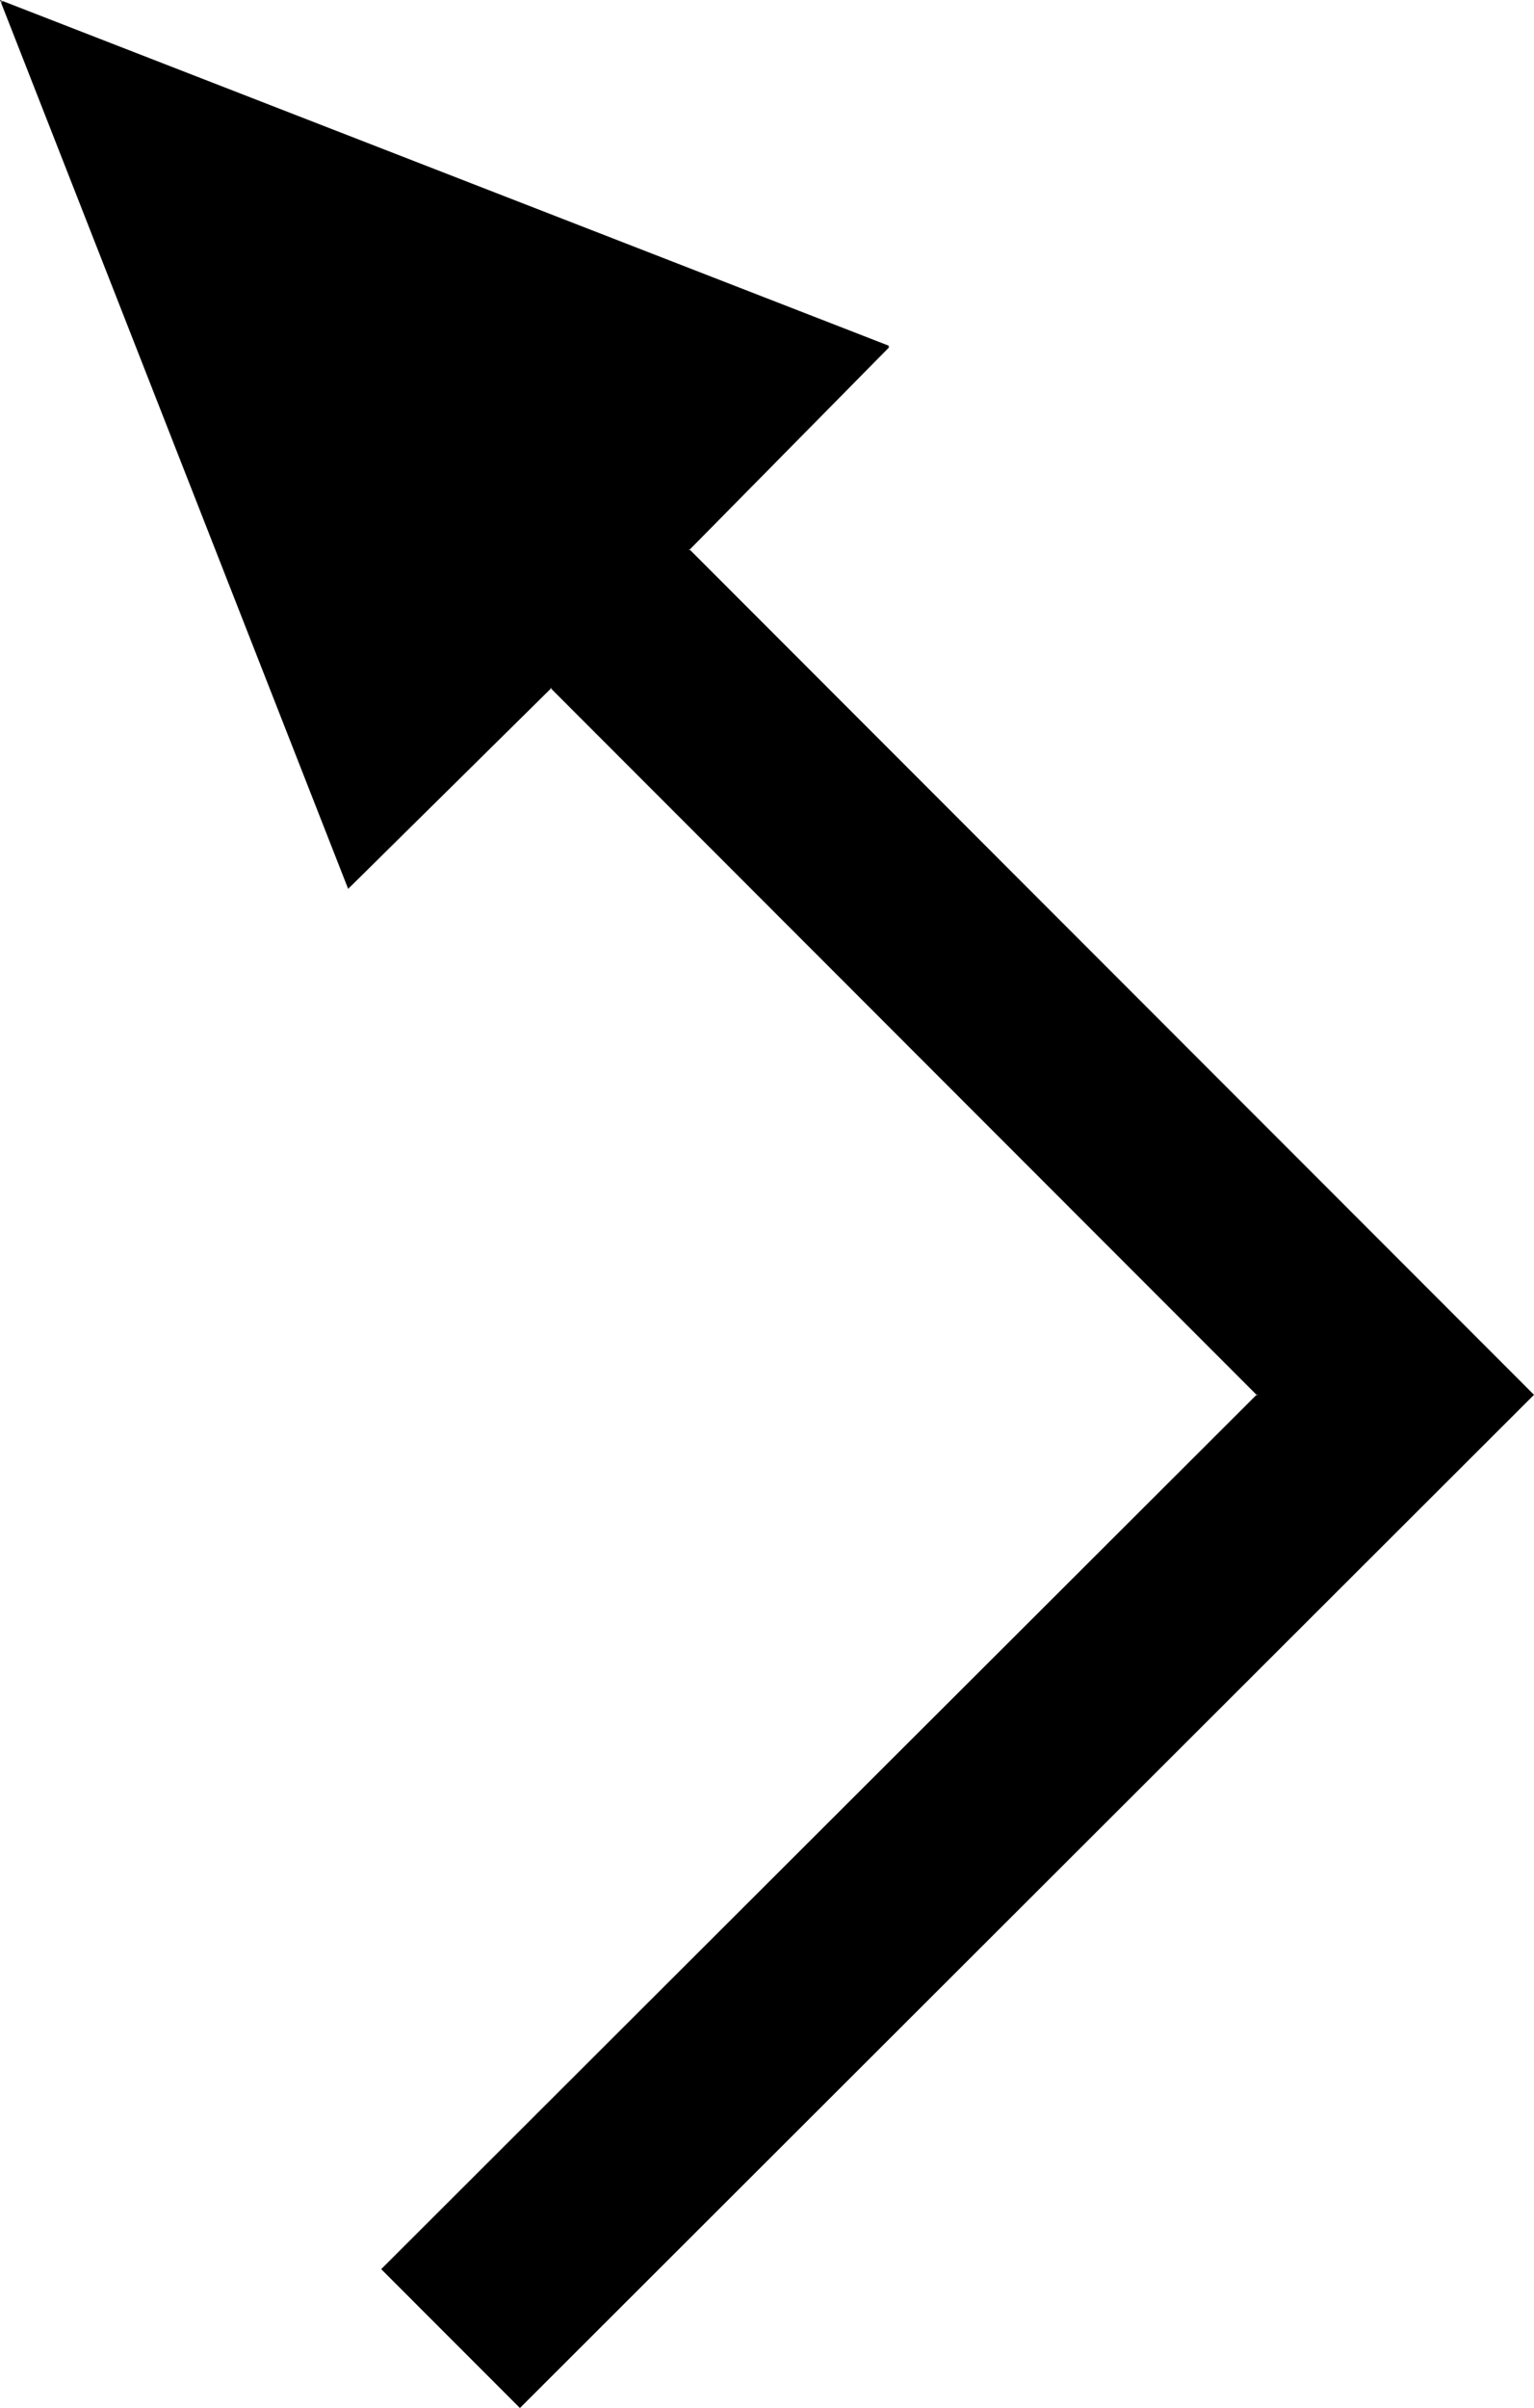 <?xml version="1.0" encoding="UTF-8" standalone="no"?>
<svg
   version="1.0"
   width="99.252mm"
   height="155.668mm"
   id="svg2"
   sodipodi:docname="Arrow 0814.wmf"
   xmlns:inkscape="http://www.inkscape.org/namespaces/inkscape"
   xmlns:sodipodi="http://sodipodi.sourceforge.net/DTD/sodipodi-0.dtd"
   xmlns="http://www.w3.org/2000/svg"
   xmlns:svg="http://www.w3.org/2000/svg">
  <sodipodi:namedview
     id="namedview2"
     pagecolor="#ffffff"
     bordercolor="#000000"
     borderopacity="0.25"
     inkscape:showpageshadow="2"
     inkscape:pageopacity="0.0"
     inkscape:pagecheckerboard="0"
     inkscape:deskcolor="#d1d1d1"
     inkscape:document-units="mm" />
  <defs
     id="defs1">
    <pattern
       id="WMFhbasepattern"
       patternUnits="userSpaceOnUse"
       width="6"
       height="6"
       x="0"
       y="0" />
  </defs>
  <path
     style="fill:#000000;fill-opacity:1;fill-rule:evenodd;stroke:none"
     d="M 217.288,84.674 168.338,134.282 374.802,340.796 127.142,588.03 93.539,554.419 307.597,340.796 134.735,167.893 85.3,216.855 0.323,0.323 Z"
     id="path1" />
  <path
     style="fill:#000000;fill-opacity:1;fill-rule:evenodd;stroke:none"
     d="m 217.288,84.512 -49.112,49.77 206.464,206.675 v -0.323 L 126.98,587.868 h 0.323 L 93.701,554.258 v 0.323 L 307.758,340.796 134.735,167.57 85.138,216.694 85.461,216.855 0.485,0.162 0.162,0.485 217.288,84.835 217.45,84.512 0,0 l 85.138,217.178 49.758,-49.124 h -0.323 l 172.861,172.903 v -0.323 L 93.216,554.419 127.142,588.353 375.126,340.796 168.5,134.121 v 0.323 l 48.95,-49.608 z"
     id="path2" />
</svg>

